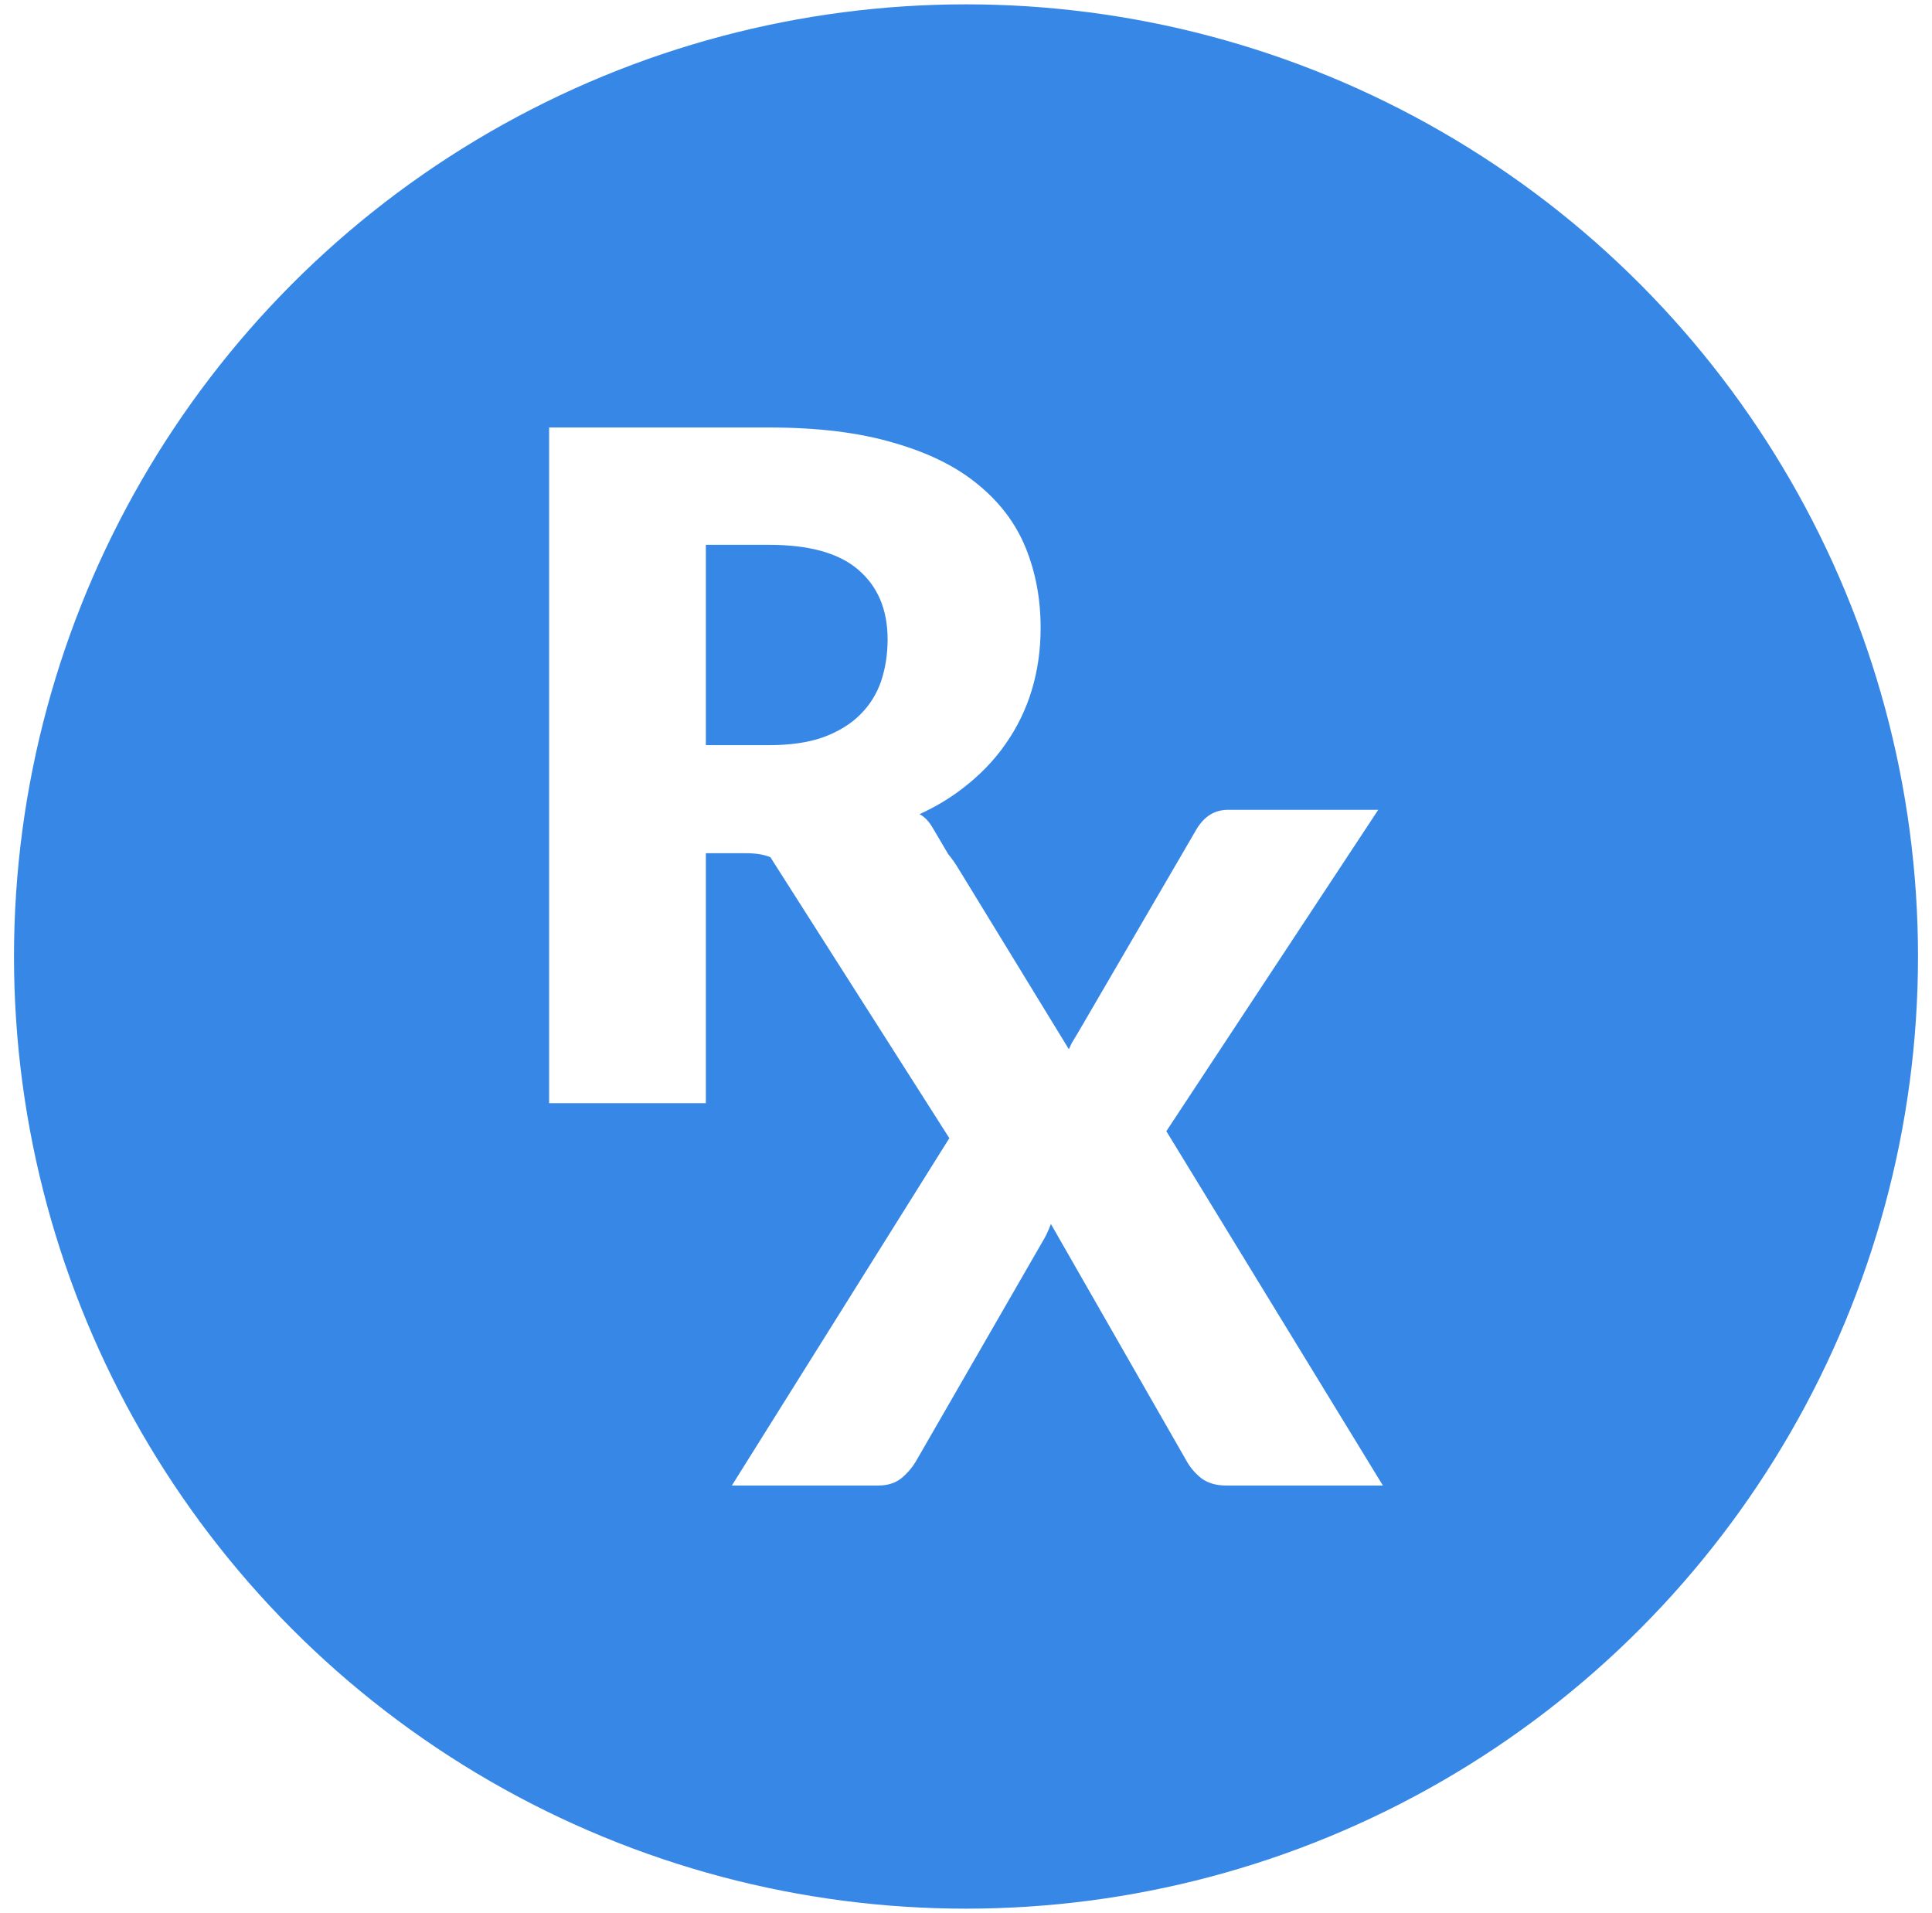 <svg width="200" height="198" viewBox="0 0 200 198" fill="none" xmlns="http://www.w3.org/2000/svg">
<rect width="200" height="198" fill="white"/>
<circle cx="100" cy="99" r="98.551" fill="#3788E6"/>
<path fill-rule="evenodd" clip-rule="evenodd" d="M73.069 114.182V88.31H77.197C78.256 88.31 79.108 88.448 79.752 88.725L98.275 117.802L75.763 153.754H90.931C91.891 153.754 92.691 153.498 93.331 152.986C93.971 152.442 94.483 151.834 94.867 151.162L107.923 128.506C108.243 127.994 108.531 127.386 108.787 126.682L122.803 151.162C123.187 151.866 123.699 152.474 124.339 152.986C125.011 153.498 125.875 153.754 126.931 153.754H143.155L120.739 117.082L142.675 83.818H127.123C125.747 83.818 124.659 84.49 123.859 85.834L111.667 106.762C111.411 107.178 111.171 107.578 110.947 107.962C110.843 108.17 110.743 108.383 110.649 108.601L99.181 89.846C98.866 89.33 98.525 88.85 98.159 88.405L96.499 85.594C96.123 84.968 95.686 84.525 95.188 84.267C96.84 83.517 98.331 82.624 99.661 81.59C101.421 80.246 102.893 78.726 104.077 77.03C105.293 75.302 106.205 73.43 106.813 71.414C107.421 69.398 107.725 67.254 107.725 64.982C107.725 62.006 107.213 59.254 106.189 56.726C105.165 54.198 103.517 52.006 101.245 50.15C99.005 48.294 96.093 46.854 92.509 45.83C88.957 44.774 84.653 44.246 79.597 44.246H56.845V114.182H73.069ZM79.597 77.126H73.069V56.39H79.597C83.789 56.39 86.877 57.254 88.861 58.982C90.877 60.71 91.885 63.11 91.885 66.182C91.885 67.718 91.661 69.158 91.213 70.502C90.765 71.814 90.045 72.966 89.053 73.958C88.061 74.95 86.781 75.734 85.213 76.31C83.677 76.854 81.805 77.126 79.597 77.126Z" fill="white"/>
</svg>
